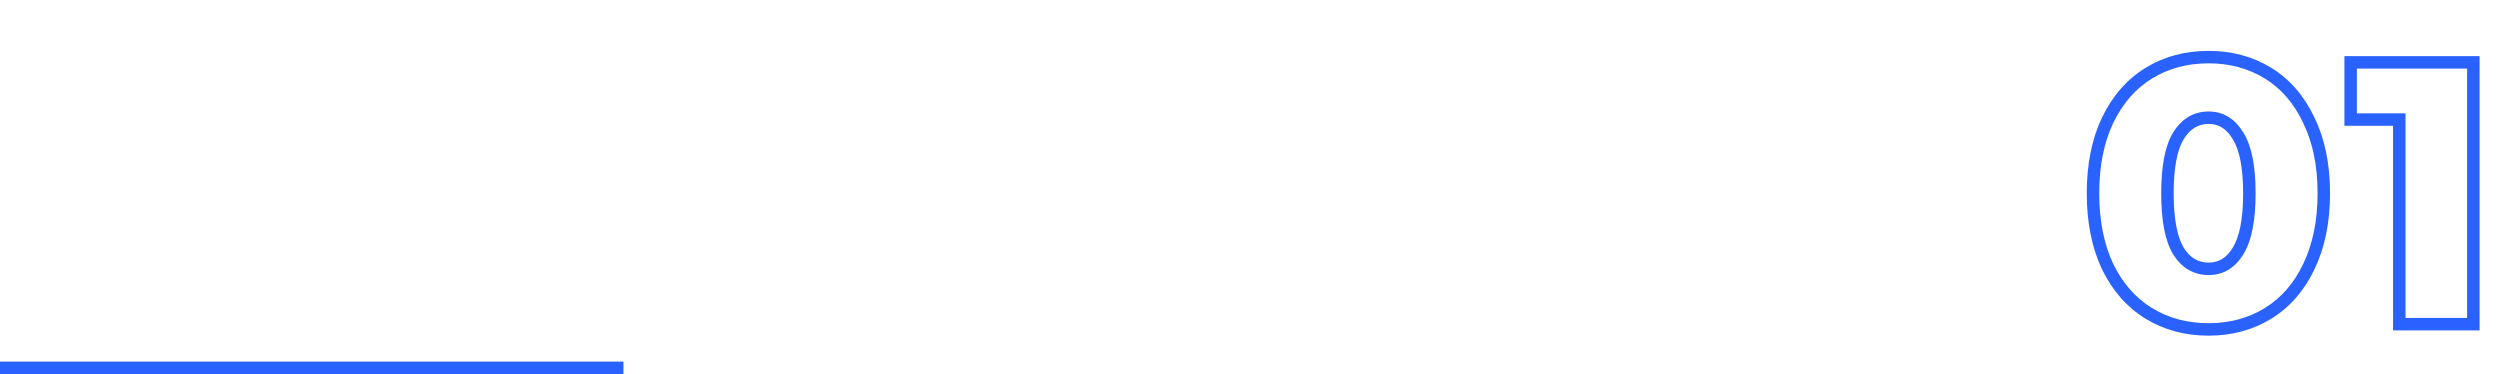 <svg width="401" height="60" viewBox="0 0 401 60" fill="none" xmlns="http://www.w3.org/2000/svg">
<rect width="100" height="2" transform="matrix(1 0 0 -1 0 60)" fill="#2962FF"/>
<path d="M344.658 50.26L344.135 51.112L344.658 50.26ZM338.058 42.76L337.153 43.185L337.156 43.192L337.159 43.198L338.058 42.76ZM338.058 19.3L337.157 18.866L337.155 18.87L338.058 19.3ZM344.658 11.74L345.182 12.592V12.592L344.658 11.74ZM363.798 11.74L363.275 12.592V12.592L363.798 11.74ZM370.338 19.3L369.433 19.725L369.436 19.732L369.439 19.738L370.338 19.3ZM370.338 42.76L369.437 42.326L369.435 42.331L370.338 42.76ZM363.798 50.26L364.322 51.112L363.798 50.26ZM358.998 40.24L358.145 39.718L358.142 39.723L358.998 40.24ZM358.998 21.82L358.138 22.329L358.144 22.34L358.15 22.35L358.998 21.82ZM349.398 21.82L348.545 21.298L348.542 21.303L349.398 21.82ZM349.398 40.24L348.538 40.749L348.544 40.76L348.55 40.77L349.398 40.24ZM354.258 51.84C350.825 51.84 347.809 51.022 345.182 49.408L344.135 51.112C347.107 52.938 350.492 53.84 354.258 53.84V51.84ZM345.182 49.408C342.561 47.798 340.483 45.45 338.957 42.322L337.159 43.198C338.833 46.63 341.155 49.282 344.135 51.112L345.182 49.408ZM338.963 42.335C337.478 39.175 336.718 35.406 336.718 31H334.718C334.718 35.634 335.518 39.705 337.153 43.185L338.963 42.335ZM336.718 31C336.718 26.593 337.479 22.847 338.961 19.73L337.155 18.87C335.518 22.313 334.718 26.367 334.718 31H336.718ZM338.959 19.734C340.486 16.565 342.564 14.2 345.182 12.592L344.135 10.888C341.152 12.72 338.83 15.395 337.157 18.866L338.959 19.734ZM345.182 12.592C347.809 10.978 350.825 10.16 354.258 10.16V8.16C350.492 8.16 347.107 9.062 344.135 10.888L345.182 12.592ZM354.258 10.16C357.649 10.16 360.645 10.977 363.275 12.592L364.322 10.888C361.351 9.063 357.987 8.16 354.258 8.16V10.16ZM363.275 12.592C365.89 14.198 367.946 16.561 369.433 19.725L371.243 18.875C369.61 15.399 367.307 12.722 364.322 10.888L363.275 12.592ZM369.439 19.738C370.959 22.853 371.738 26.596 371.738 31H373.738C373.738 26.363 372.917 22.307 371.237 18.862L369.439 19.738ZM371.738 31C371.738 35.403 370.959 39.168 369.437 42.326L371.239 43.194C372.917 39.712 373.738 35.637 373.738 31H371.738ZM369.435 42.331C367.949 45.455 365.893 47.8 363.275 49.408L364.322 51.112C367.303 49.28 369.607 46.625 371.241 43.19L369.435 42.331ZM363.275 49.408C360.645 51.023 357.649 51.84 354.258 51.84V53.84C357.987 53.84 361.351 52.937 364.322 51.112L363.275 49.408ZM354.258 44.12C356.656 44.12 358.539 42.933 359.854 40.757L358.142 39.723C357.137 41.387 355.86 42.12 354.258 42.12V44.12ZM359.851 40.762C361.198 38.562 361.798 35.254 361.798 31H359.798C359.798 35.146 359.198 37.998 358.145 39.718L359.851 40.762ZM361.798 31C361.798 26.749 361.199 23.454 359.846 21.29L358.15 22.35C359.197 24.026 359.798 26.851 359.798 31H361.798ZM359.859 21.311C358.549 19.097 356.666 17.88 354.258 17.88V19.88C355.85 19.88 357.128 20.623 358.138 22.329L359.859 21.311ZM354.258 17.88C351.821 17.88 349.9 19.086 348.545 21.298L350.251 22.342C351.297 20.634 352.616 19.88 354.258 19.88V17.88ZM348.542 21.303C347.237 23.464 346.658 26.752 346.658 31H348.658C348.658 26.848 349.24 24.016 350.254 22.337L348.542 21.303ZM346.658 31C346.658 35.251 347.238 38.553 348.538 40.749L350.259 39.731C349.239 38.007 348.658 35.149 348.658 31H346.658ZM348.55 40.77C349.909 42.944 351.83 44.12 354.258 44.12V42.12C352.606 42.12 351.287 41.376 350.246 39.71L348.55 40.77ZM396.724 10H397.724V9H396.724V10ZM396.724 52V53H397.724V52H396.724ZM384.844 52H383.844V53H384.844V52ZM384.844 19.18H385.844V18.18H384.844V19.18ZM377.044 19.18H376.044V20.18H377.044V19.18ZM377.044 10V9H376.044V10H377.044ZM395.724 10V52H397.724V10H395.724ZM396.724 51H384.844V53H396.724V51ZM385.844 52V19.18H383.844V52H385.844ZM384.844 18.18H377.044V20.18H384.844V18.18ZM378.044 19.18V10H376.044V19.18H378.044ZM377.044 11H396.724V9H377.044V11Z" fill="#2962FF"/>
</svg>
